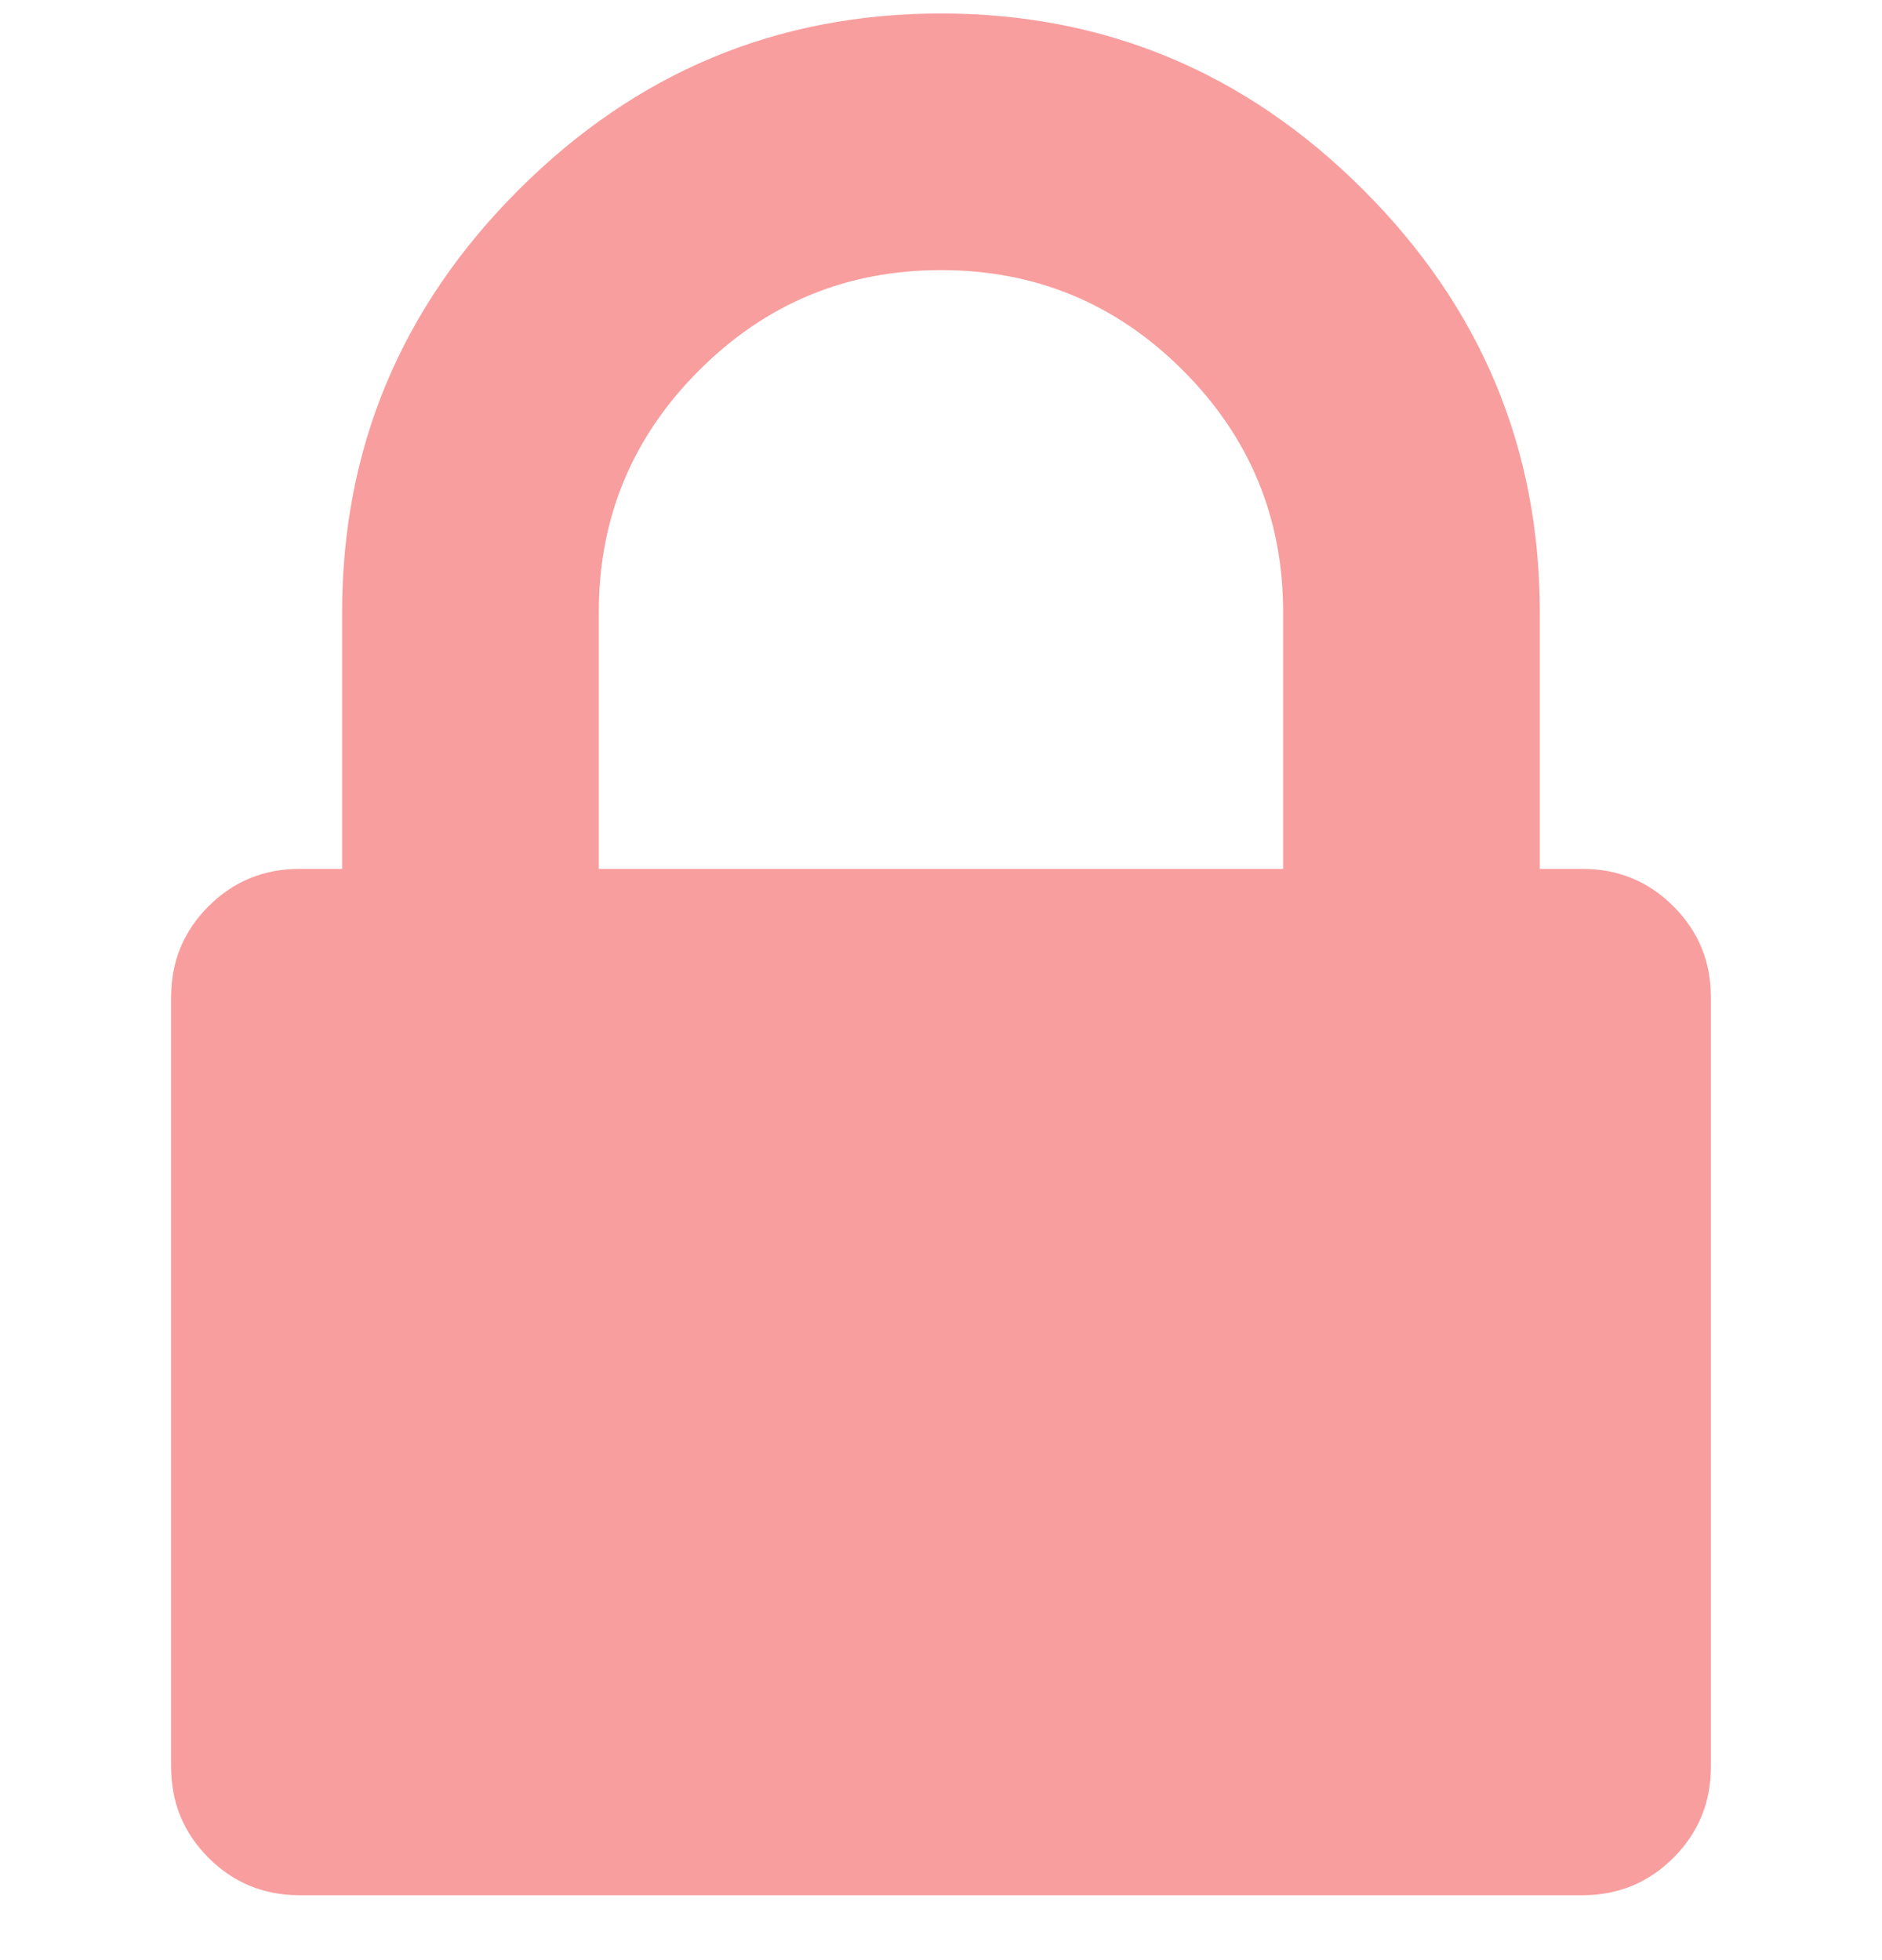 <svg width="24" height="25" viewBox="0 0 24 25" fill="none" xmlns="http://www.w3.org/2000/svg">
<g clip-path="url(#clip0_33_2209)">
<path d="M21.34 11.559C21.022 11.241 20.636 11.082 20.181 11.082H19.636V7.809C19.636 5.718 18.886 3.922 17.386 2.422C15.886 0.922 14.091 0.172 12 0.172C9.908 0.172 8.113 0.922 6.613 2.422C5.113 3.922 4.363 5.718 4.363 7.809V11.082H3.818C3.364 11.082 2.977 11.241 2.659 11.559C2.341 11.877 2.182 12.263 2.182 12.718V22.536C2.182 22.99 2.341 23.377 2.659 23.695C2.977 24.013 3.364 24.172 3.818 24.172H20.181C20.636 24.172 21.022 24.013 21.34 23.695C21.658 23.377 21.818 22.99 21.818 22.536V12.718C21.818 12.263 21.658 11.877 21.34 11.559ZM16.363 11.082H7.636V7.809C7.636 6.604 8.062 5.576 8.915 4.724C9.767 3.871 10.795 3.445 12 3.445C13.204 3.445 14.233 3.871 15.085 4.724C15.937 5.576 16.363 6.604 16.363 7.809V11.082Z" fill="#F89E9E"/>
</g>
<defs>
<clipPath id="clip0_33_2209">
<rect width="24" height="24" fill="white" transform="translate(0 0.172)"/>
</clipPath>
</defs>
</svg>
